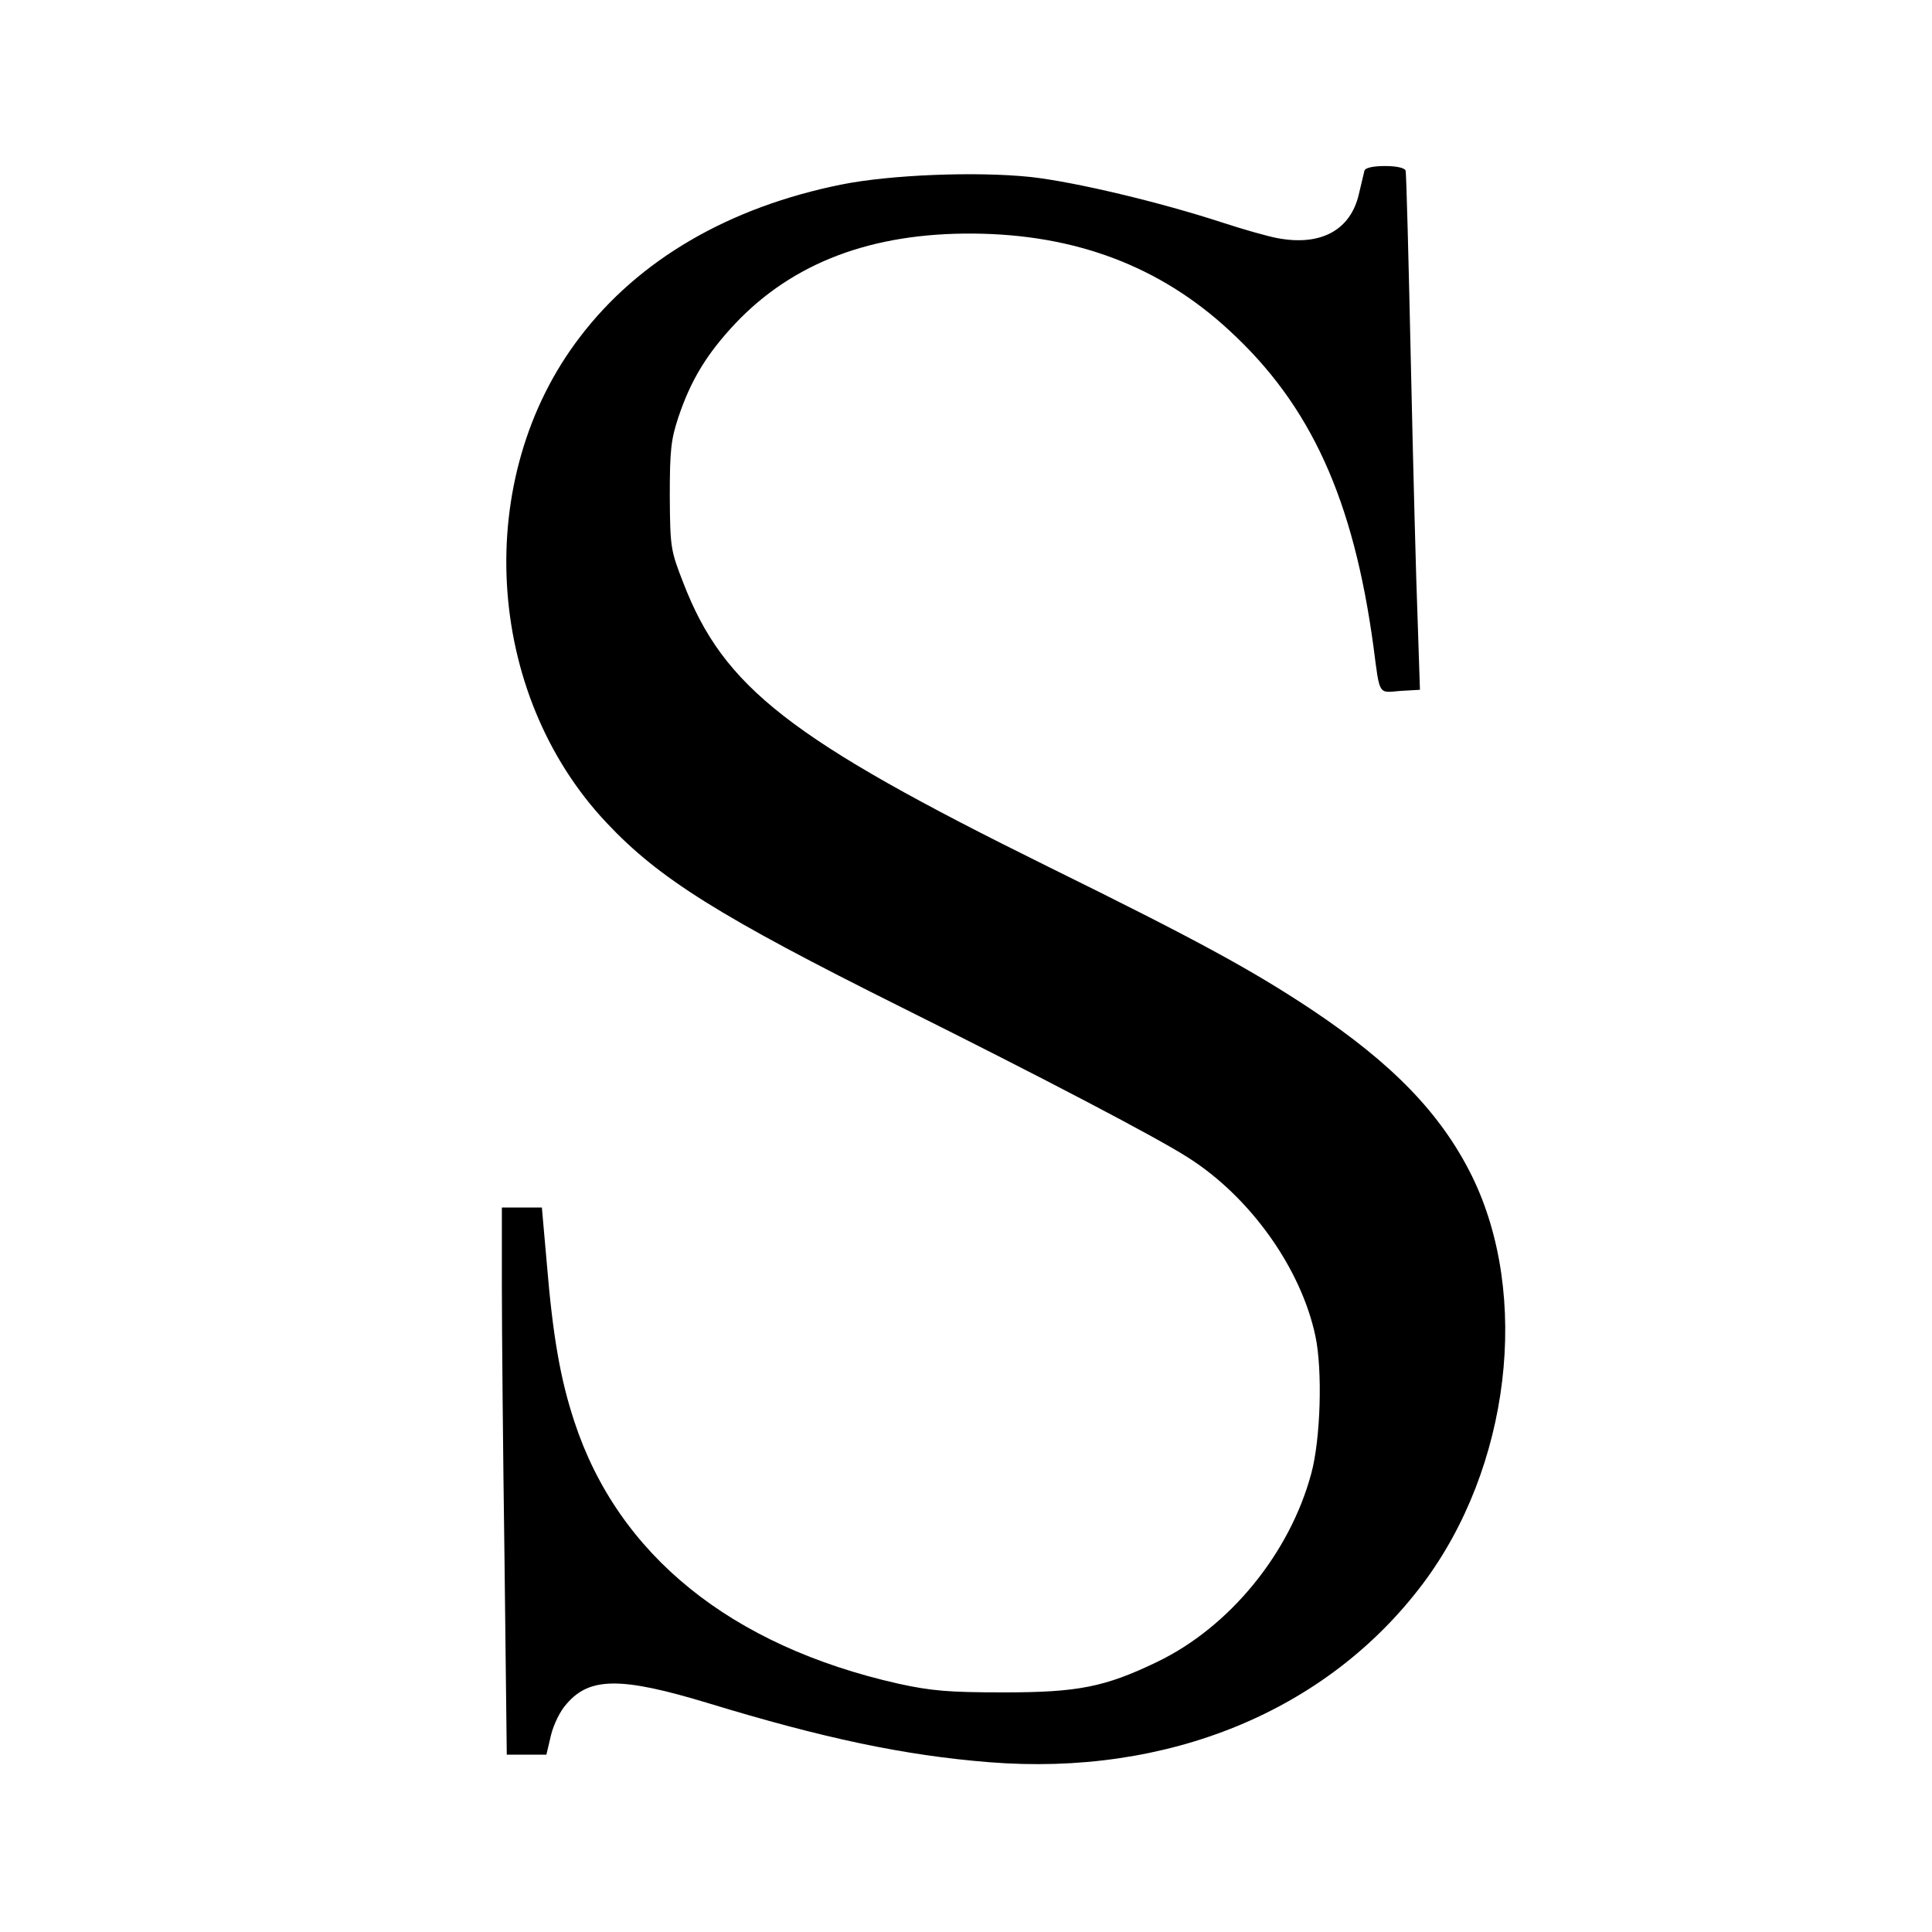 <?xml version="1.0" standalone="no"?>
<!DOCTYPE svg PUBLIC "-//W3C//DTD SVG 20010904//EN"
 "http://www.w3.org/TR/2001/REC-SVG-20010904/DTD/svg10.dtd">
<svg version="1.0" xmlns="http://www.w3.org/2000/svg"
 width="512pt" height="512pt" viewBox="0 0 512 512"
 preserveAspectRatio="xMidYMid meet">
<g transform="translate(0,512) scale(0.1,-0.1)"
fill="#000000" stroke="none">
<path d="M3616 4668 c-2 -7 -8 -35 -15 -63 -22 -95 -101 -138 -216 -116 -27 5
-93 24 -145 41 -165 54 -391 108 -509 121 -143 15 -372 6 -501 -20 -298 -60
-537 -199 -693 -404 -286 -373 -254 -944 71 -1288 138 -147 299 -248 780 -488
375 -187 679 -346 761 -399 164 -104 299 -293 337 -473 19 -89 14 -272 -11
-364 -57 -212 -217 -407 -408 -499 -139 -67 -210 -81 -407 -81 -146 0 -192 4
-279 23 -444 100 -743 341 -859 695 -37 112 -57 226 -73 420 l-13 147 -53 0
-53 0 0 -207 c0 -115 3 -441 7 -725 l6 -518 53 0 52 0 12 51 c7 29 25 66 42
84 61 71 145 71 373 2 308 -94 522 -139 746 -157 474 -38 895 135 1149 472
232 308 287 765 130 1083 -81 163 -209 296 -425 440 -157 104 -299 182 -699
379 -684 338 -858 474 -965 751 -34 87 -35 94 -36 230 0 121 3 150 23 210 33
98 75 167 150 247 153 162 362 241 631 239 270 -2 494 -86 678 -256 217 -199
330 -448 383 -840 17 -130 12 -121 71 -116 l52 3 -6 182 c-4 99 -12 406 -18
681 -6 275 -12 506 -14 513 -3 7 -23 12 -55 12 -32 0 -52 -5 -54 -12z"/>
</g>
</svg>
